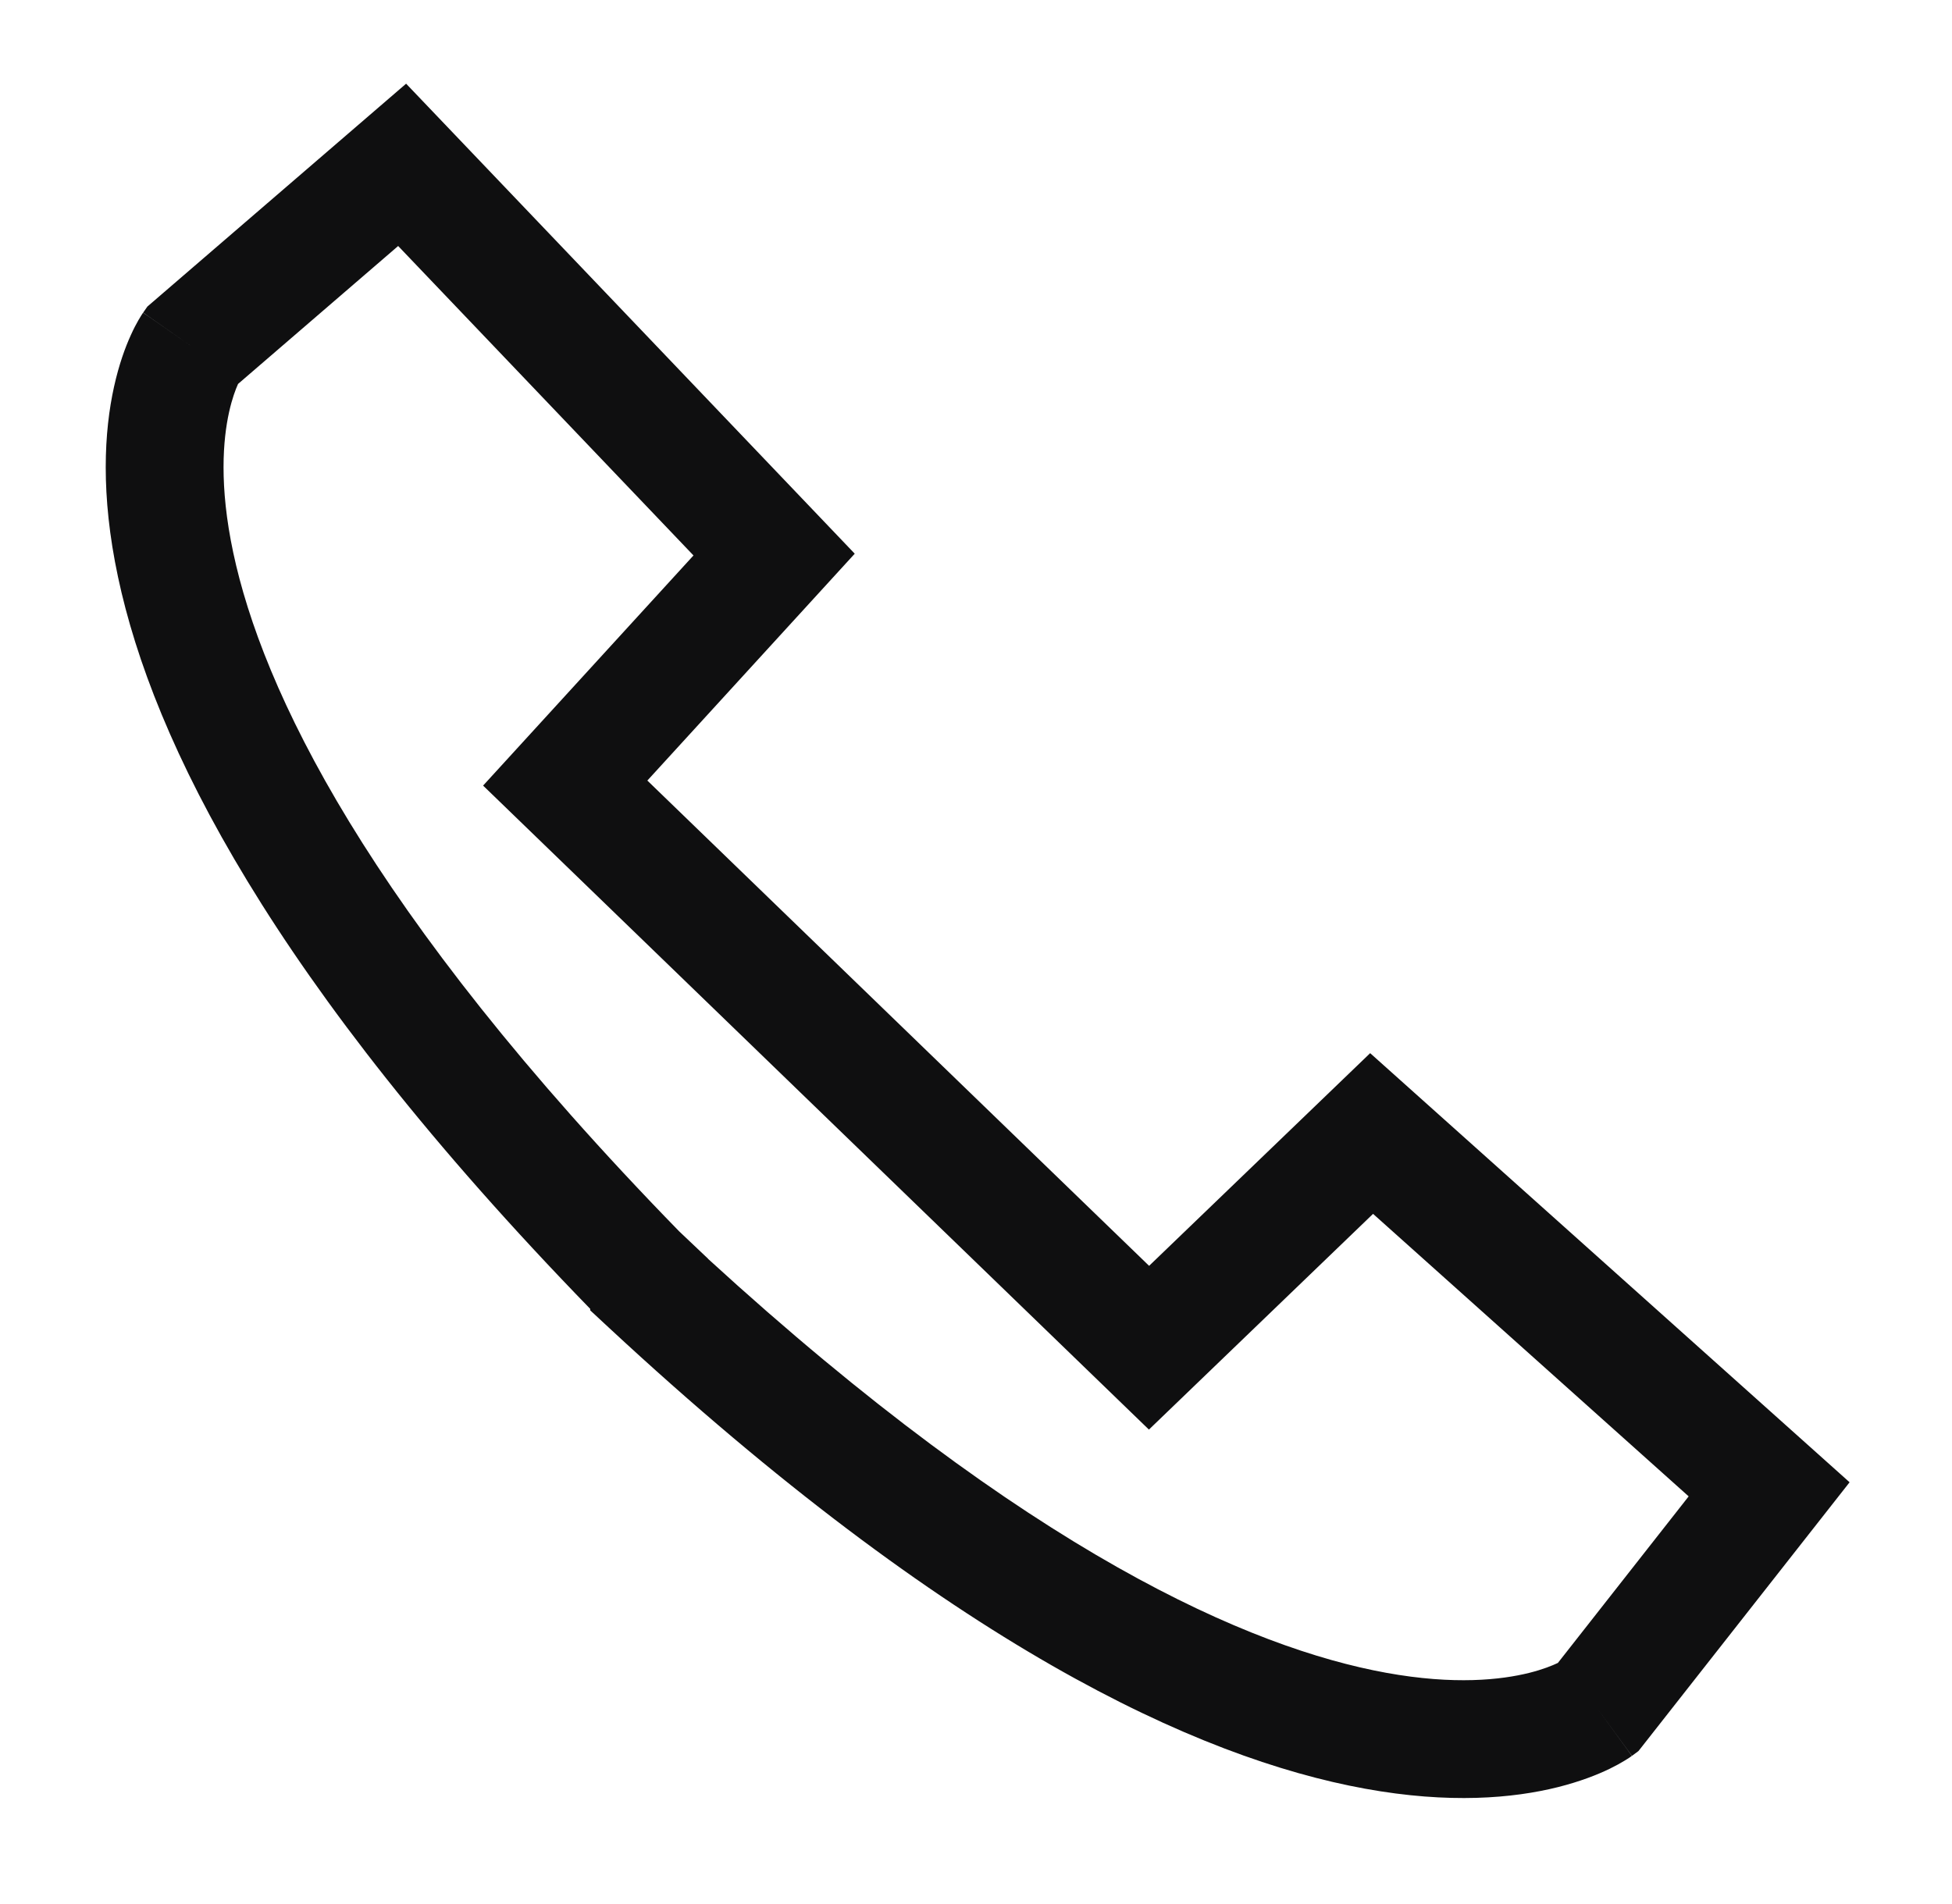 <svg width="41" height="40" viewBox="0 0 41 40" fill="none" xmlns="http://www.w3.org/2000/svg">
<path fill-rule="evenodd" clip-rule="evenodd" d="M8.53 1.758L17.953 11.632L13.597 16.398L24.136 26.593L28.779 22.125L38.849 31.14L34.415 36.786L34.278 36.887L33.547 35.888C34.278 36.887 34.276 36.888 34.275 36.889L34.272 36.891L34.266 36.895L34.252 36.905C34.242 36.912 34.231 36.92 34.218 36.929C34.191 36.946 34.159 36.967 34.12 36.99C34.042 37.038 33.94 37.095 33.811 37.158C33.553 37.283 33.192 37.426 32.724 37.544C31.785 37.779 30.443 37.9 28.671 37.577C25.142 36.935 19.956 34.546 12.792 27.895L12.397 27.528V27.497C5.7 20.604 3.212 15.572 2.479 12.123C2.108 10.382 2.189 9.055 2.396 8.121C2.499 7.656 2.631 7.296 2.749 7.038C2.807 6.909 2.862 6.805 2.907 6.727C2.929 6.688 2.95 6.655 2.966 6.629C2.975 6.615 2.983 6.604 2.989 6.593L2.999 6.579L3.003 6.573L3.005 6.57C3.006 6.569 3.007 6.567 4.022 7.276L3.007 6.567L3.096 6.44L8.53 1.758ZM5 8.066C4.95 8.177 4.875 8.372 4.812 8.656C4.685 9.229 4.599 10.198 4.899 11.609C5.502 14.445 7.674 19.107 14.266 25.869L14.872 26.443V26.446C21.631 32.633 26.276 34.626 29.114 35.142C30.553 35.404 31.538 35.289 32.123 35.143C32.409 35.071 32.607 34.99 32.722 34.935L35.469 31.436L28.84 25.501L24.132 30.033L10.147 16.504L14.566 11.669L8.363 5.168L5 8.066Z" fill="#0F0F10"/>
</svg>
